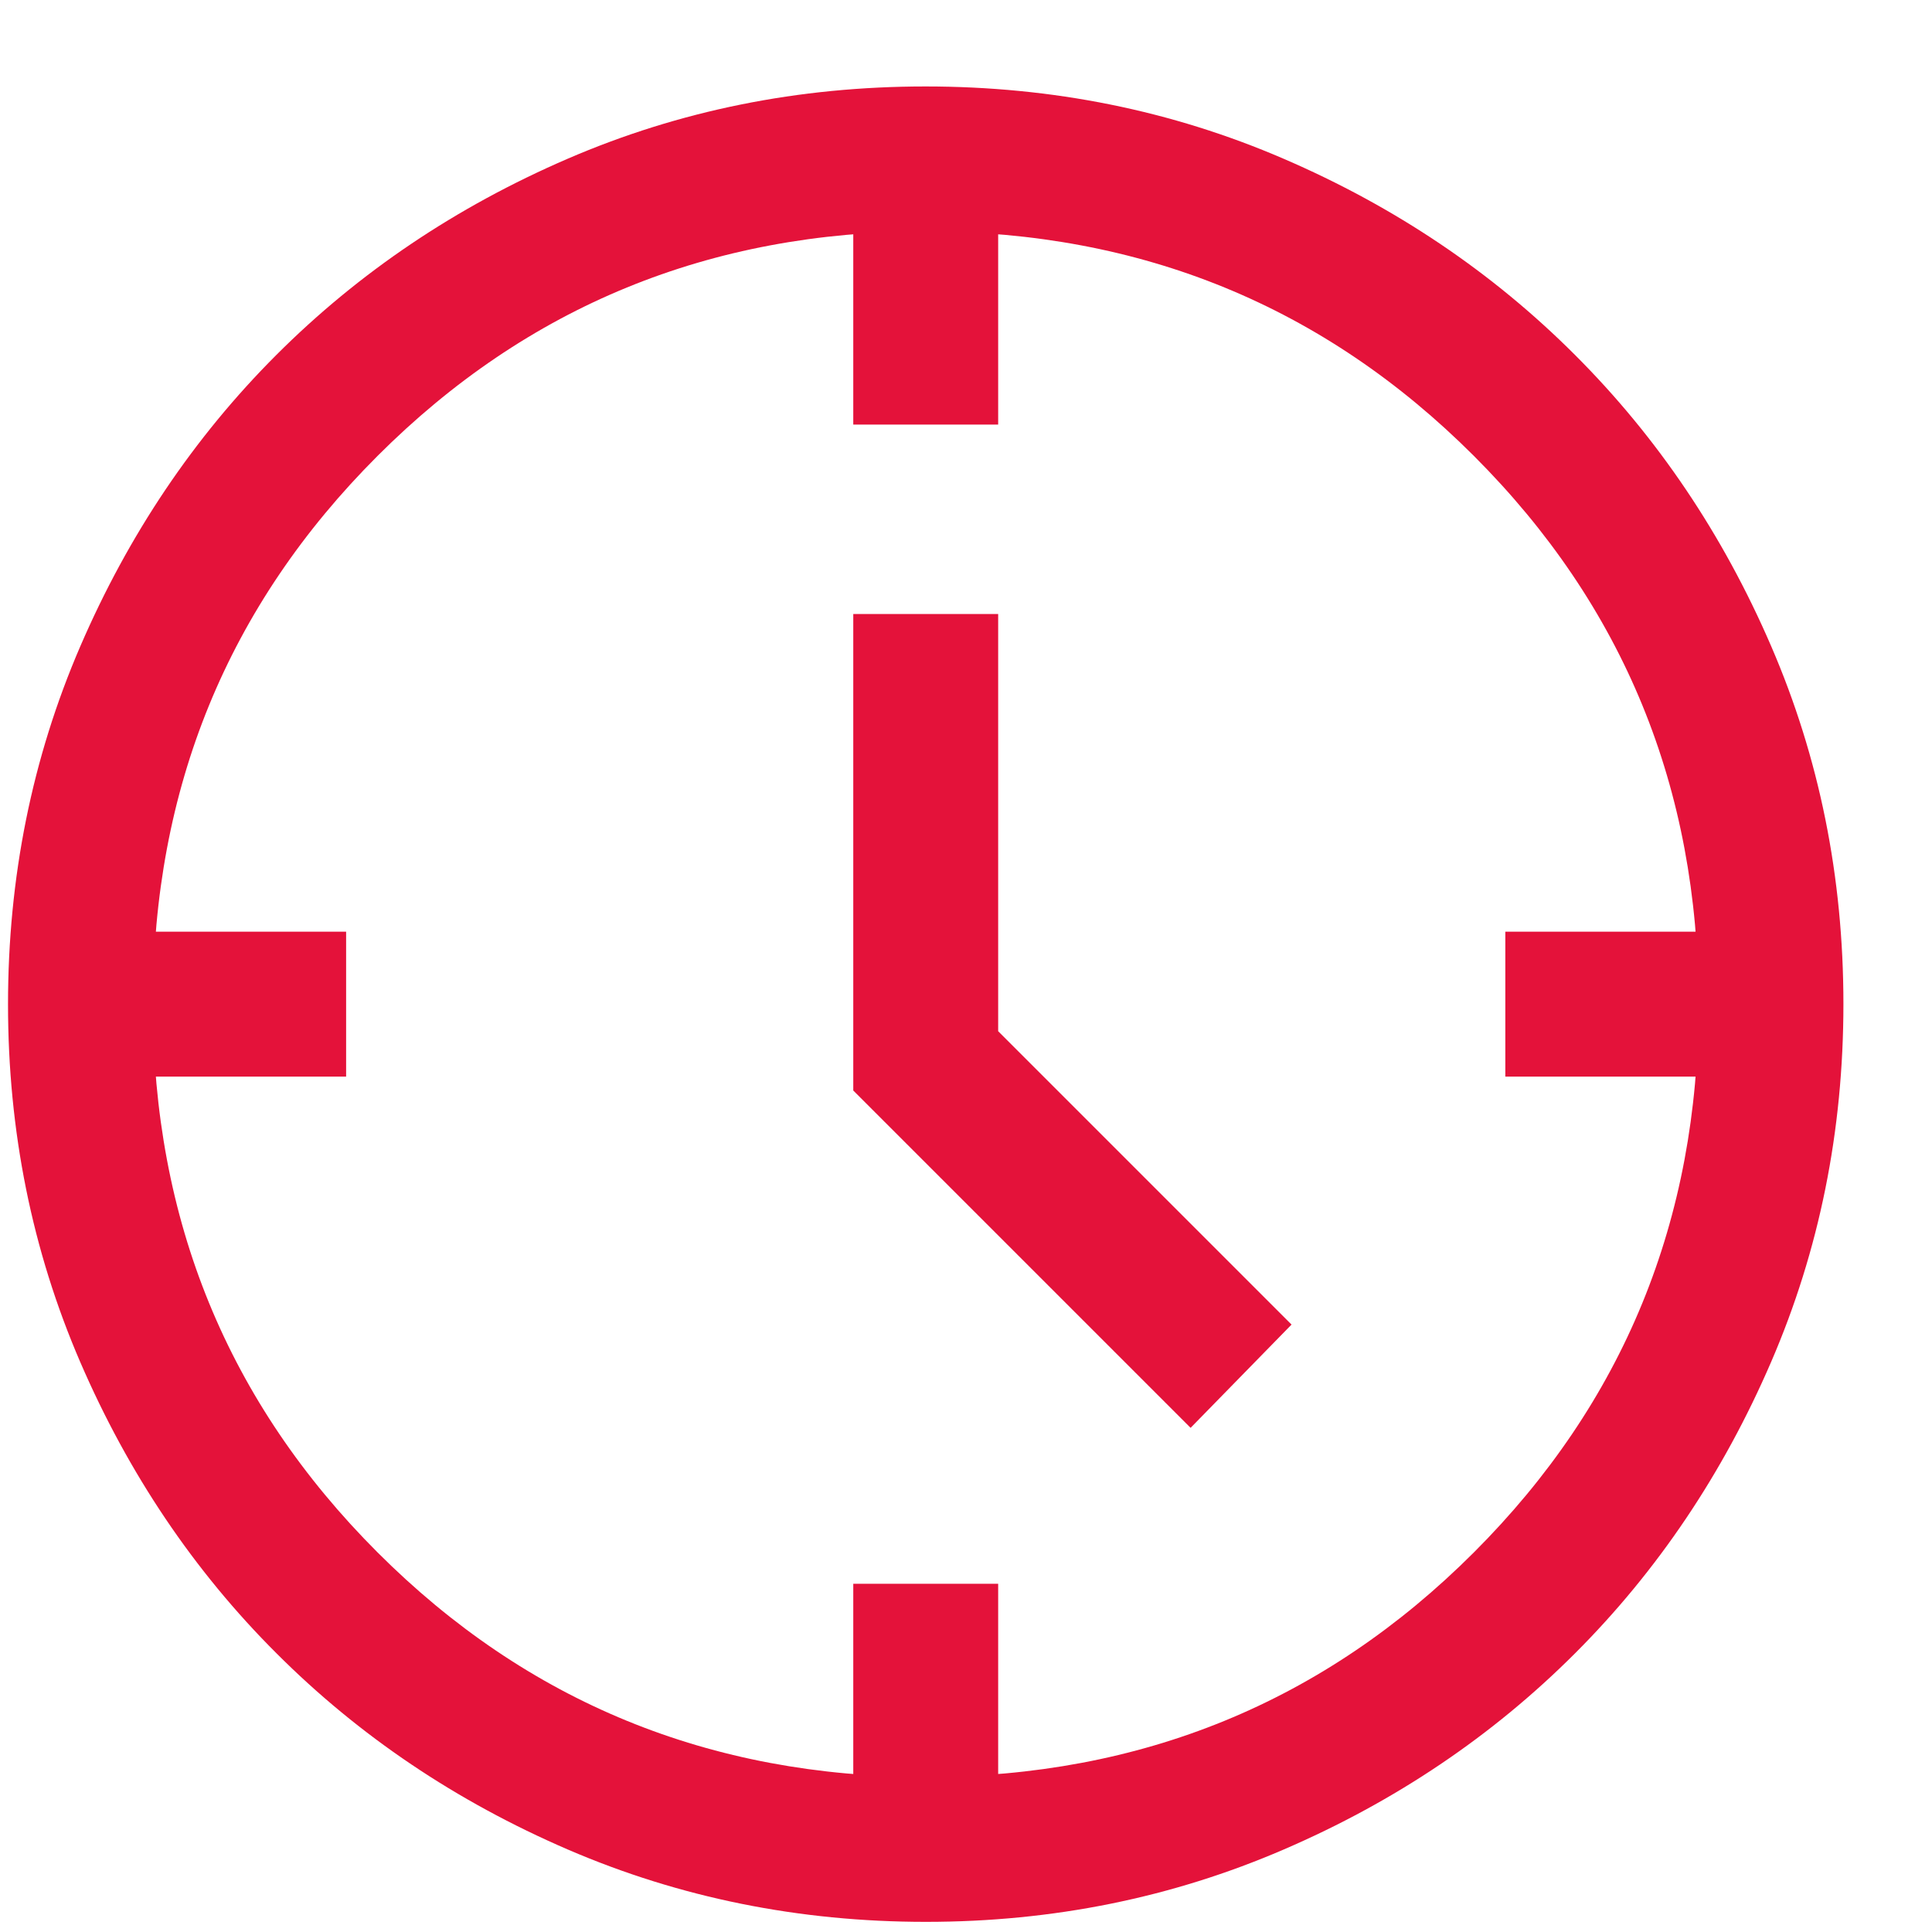 <svg width="20" height="20" viewBox="0 0 20 20" fill="none" xmlns="http://www.w3.org/2000/svg">
<path d="M12.325 14.781L8.833 11.289V6.356H10.333V10.675L13.37 13.712L12.325 14.781ZM8.833 4.395V2.395H10.333V4.395H8.833ZM15.583 11.145V9.645H17.583V11.145H15.583ZM8.833 18.395V16.395H10.333V18.395H8.833ZM1.583 11.145V9.645H3.583V11.145H1.583ZM9.585 19.895C8.271 19.895 7.036 19.645 5.88 19.147C4.723 18.648 3.718 17.971 2.863 17.116C2.007 16.262 1.33 15.256 0.831 14.101C0.332 12.945 0.083 11.71 0.083 10.396C0.083 9.083 0.332 7.847 0.831 6.691C1.33 5.535 2.006 4.529 2.861 3.674C3.716 2.819 4.721 2.142 5.877 1.643C7.033 1.144 8.267 0.895 9.581 0.895C10.895 0.895 12.13 1.144 13.287 1.643C14.443 2.141 15.448 2.818 16.303 3.673C17.159 4.528 17.836 5.533 18.335 6.689C18.834 7.844 19.083 9.079 19.083 10.393C19.083 11.707 18.834 12.942 18.335 14.098C17.836 15.254 17.16 16.26 16.305 17.115C15.45 17.97 14.445 18.648 13.289 19.146C12.133 19.645 10.899 19.895 9.585 19.895ZM9.583 18.395C11.816 18.395 13.708 17.62 15.258 16.07C16.808 14.52 17.583 12.628 17.583 10.395C17.583 8.161 16.808 6.27 15.258 4.72C13.708 3.17 11.816 2.395 9.583 2.395C7.35 2.395 5.458 3.17 3.908 4.72C2.358 6.27 1.583 8.161 1.583 10.395C1.583 12.628 2.358 14.52 3.908 16.07C5.458 17.62 7.35 18.395 9.583 18.395Z" fill="#E4123A"/>
</svg>
